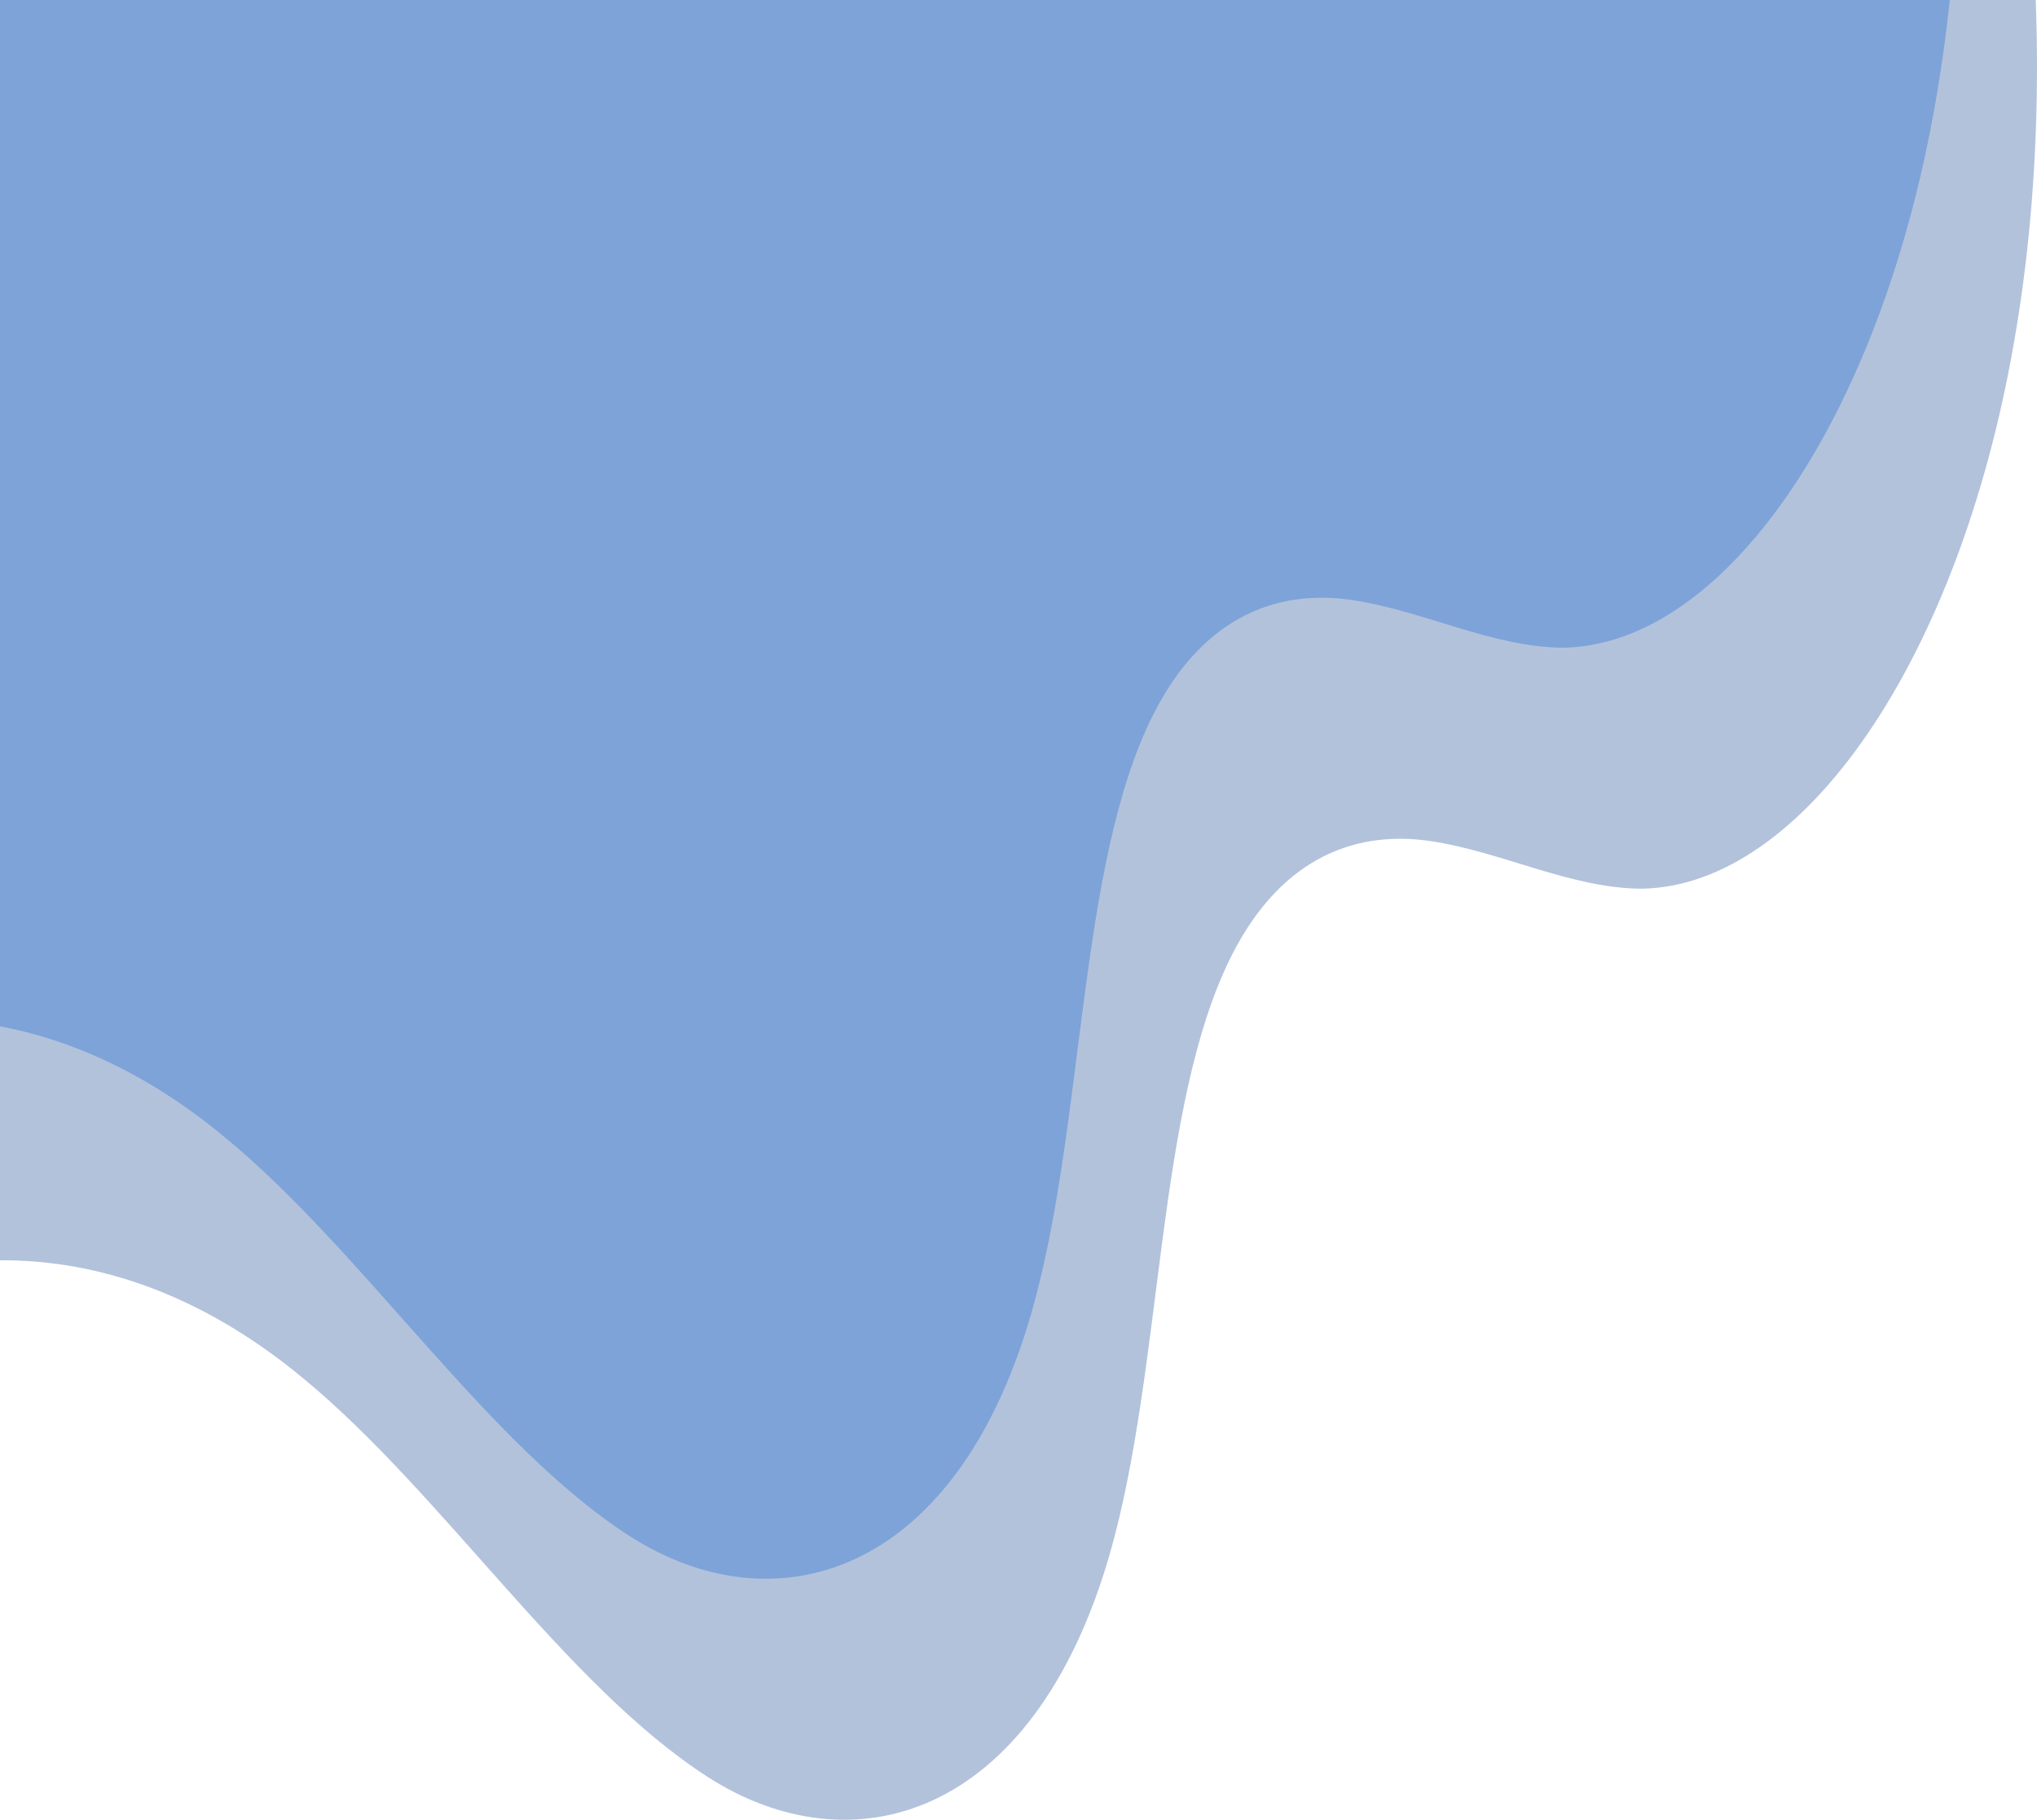 <svg width="338" height="302" viewBox="0 0 338 302" fill="none" xmlns="http://www.w3.org/2000/svg">
<path opacity="0.3" d="M50.381 228.799C73.441 247.812 93.83 279.695 117.452 294.905C141.075 310.115 171.307 302.217 184.102 258.05C193.101 226.752 191.695 183.754 204.35 158.599C212.927 141.634 225.723 137.832 237.394 139.587C249.205 141.342 260.735 147.484 272.547 147.484C299.263 146.899 324.995 109.459 334.134 57.102C343.415 4.744 335.54 -58.436 315.292 -94.707C296.732 -128.637 270.859 -137.704 246.393 -143.847C191.976 -157.594 136.997 -162.567 82.3 -158.764C45.741 -156.424 7.354 -148.527 -22.315 -104.359C-61.545 -45.859 -75.466 60.026 -86.855 157.722C-89.527 180.829 -97.823 229.677 -85.168 245.472C-74.341 258.927 -56.905 233.187 -47.203 226.167C-15.847 203.059 19.447 203.059 50.381 228.799Z" fill="#003488"/>
<path opacity="0.3" d="M37.381 188.799C60.441 207.812 80.83 239.695 104.452 254.905C128.075 270.115 158.307 262.217 171.102 218.05C180.101 186.752 178.695 143.754 191.35 118.599C199.927 101.634 212.723 97.832 224.394 99.587C236.205 101.342 247.735 107.484 259.547 107.484C286.263 106.899 311.995 69.459 321.134 17.102C330.415 -35.256 322.54 -98.436 302.292 -134.706C283.732 -168.637 257.859 -177.704 233.393 -183.847C178.976 -197.594 123.997 -202.567 69.3 -198.764C32.741 -196.424 -5.646 -188.527 -35.315 -144.359C-74.545 -85.859 -88.466 20.026 -99.855 117.722C-102.527 140.829 -110.823 189.677 -98.168 205.472C-87.341 218.927 -69.905 193.187 -60.203 186.167C-28.847 163.059 6.447 163.059 37.381 188.799Z" fill="#005AD1"/>
</svg>
